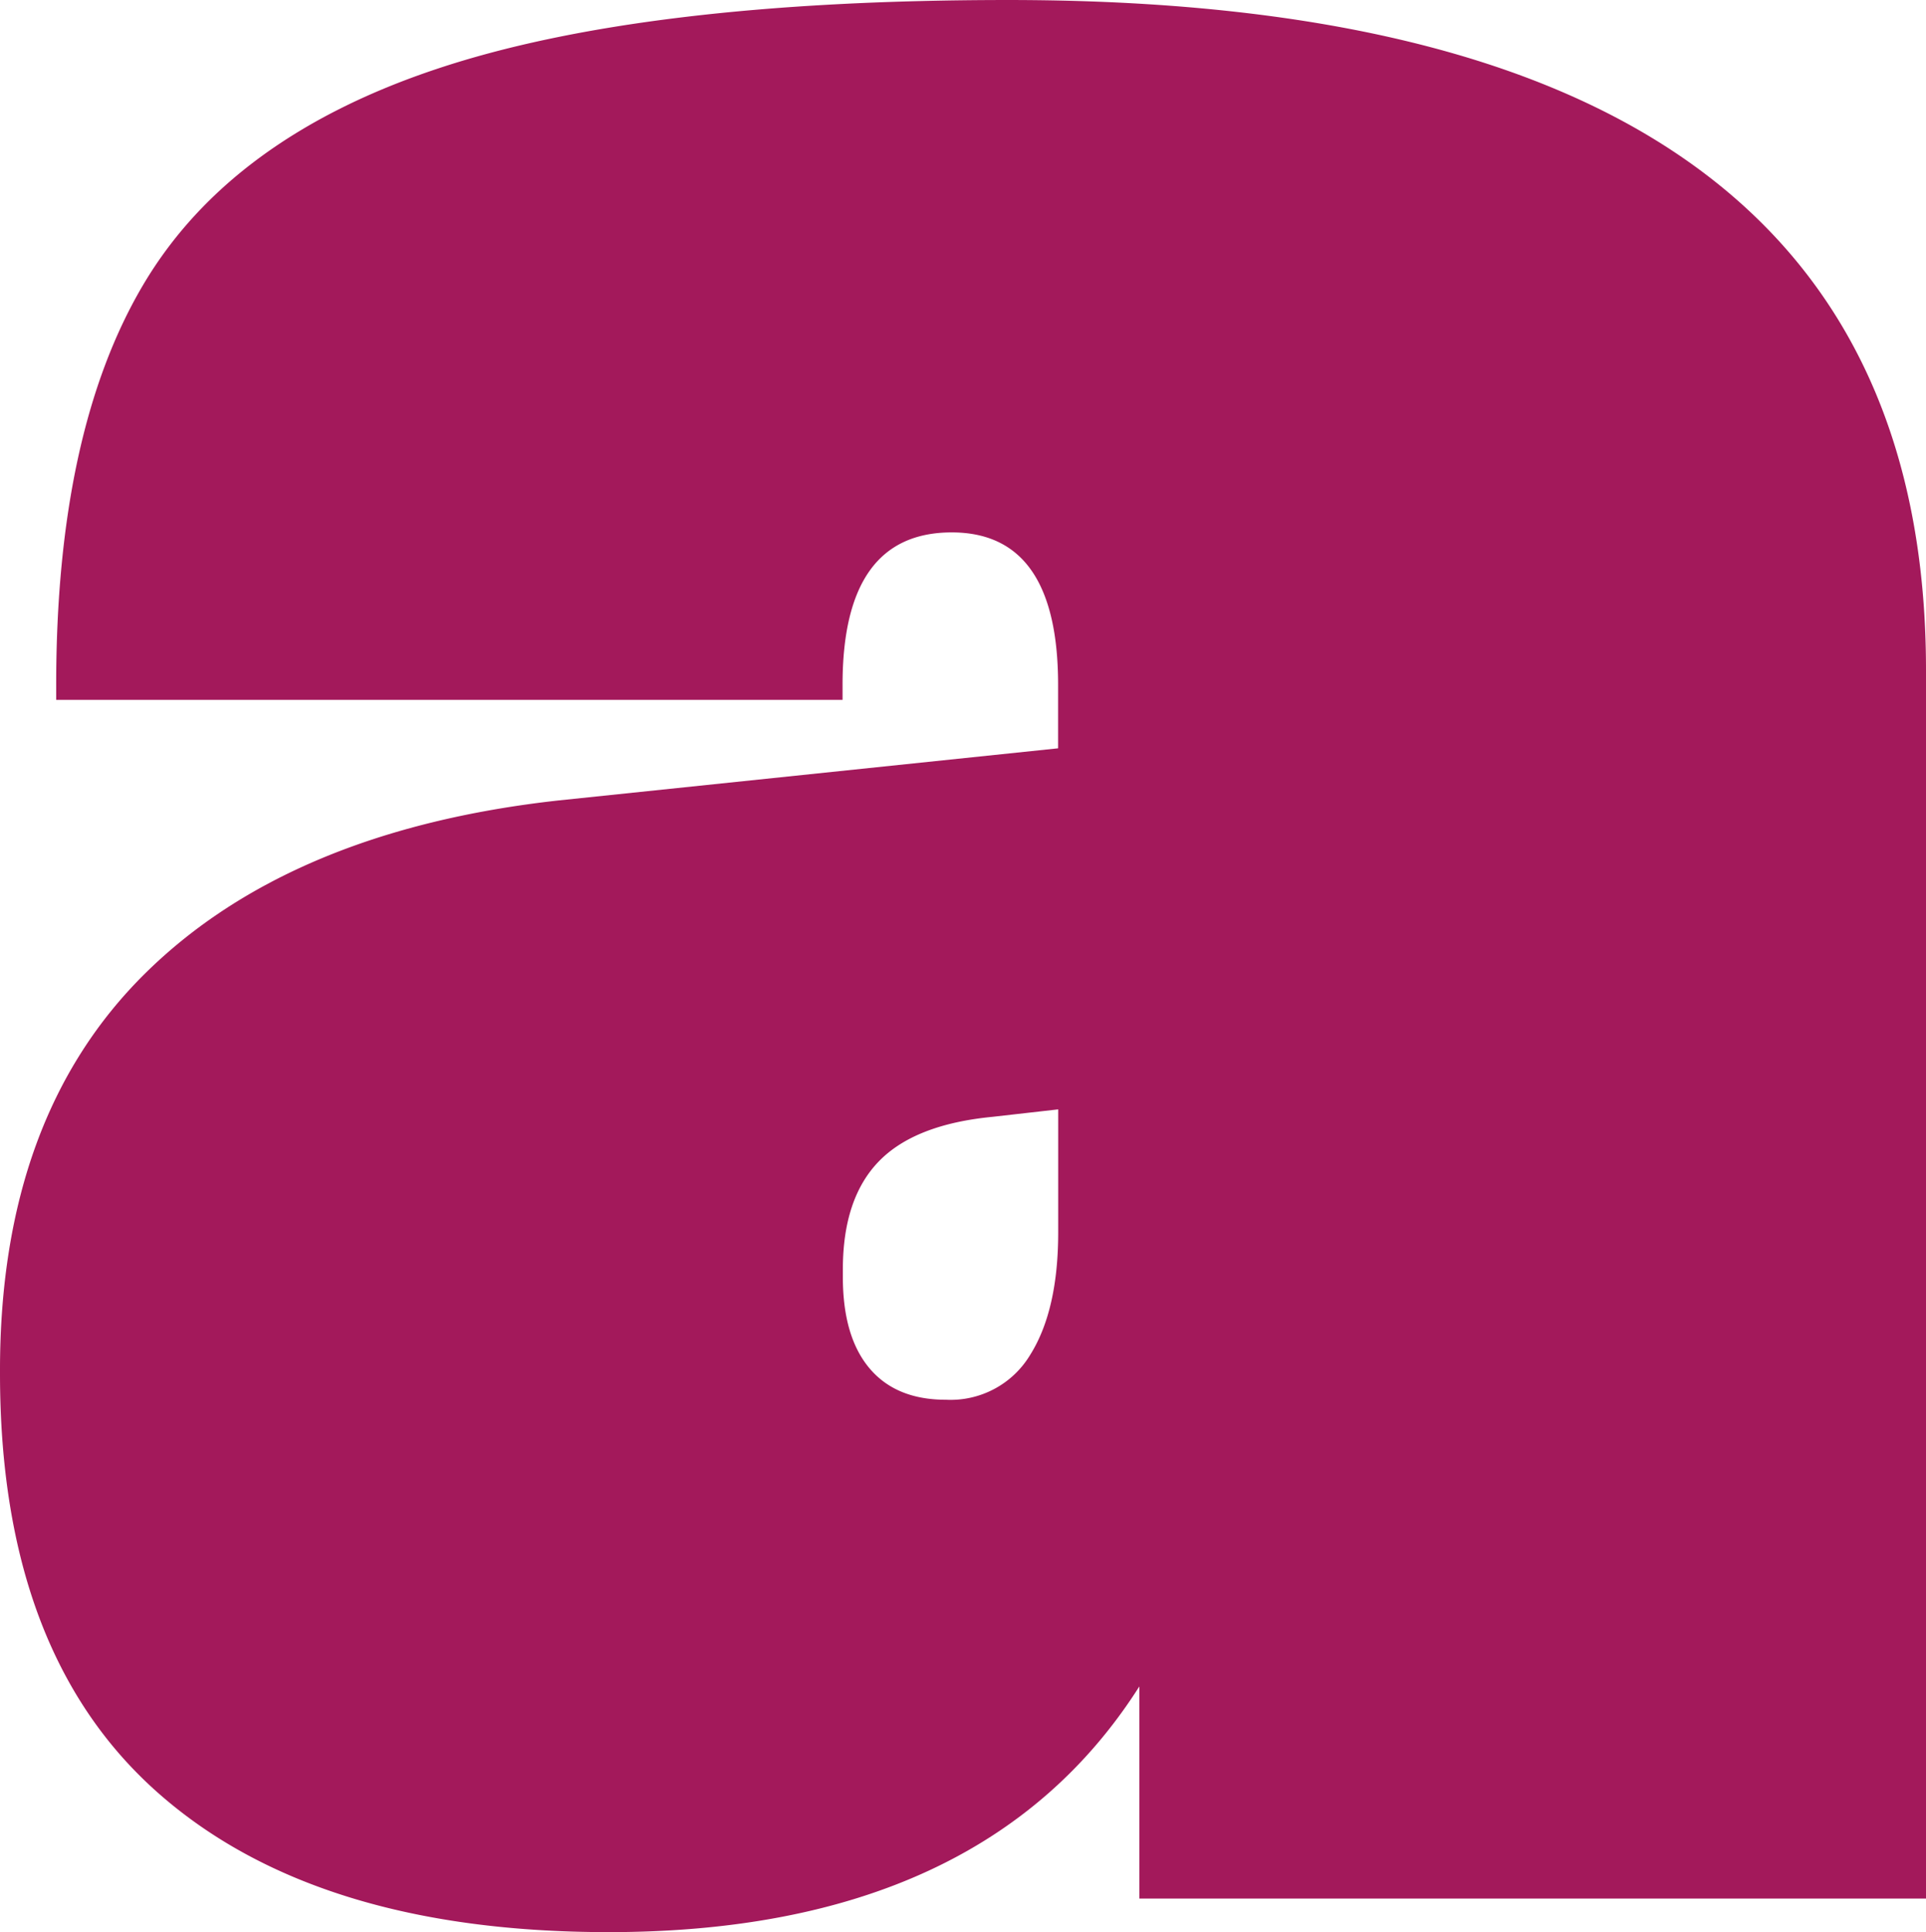 <?xml version="1.0" encoding="UTF-8"?>
<svg data-bbox="0 0 199.17 199.82" viewBox="0 0 199.17 199.82" height="70.49mm" width="265.55" xmlns="http://www.w3.org/2000/svg" data-type="color">
    <g>
        <path d="M199.17 69.3v127.05h-81.35v-21.94q-16.14 25.41-54.88 25.41-30.34 0-46.64-14.44T0 142.07v-.39q0-26.18 15-41t42.77-17.9l51.65-5.39v-6.55q0-15.78-11-15.78-11.3 0-11.29 15.78v1.54H5.81v-1.54q0-26.18 9-41.39T45.19 7.12Q66.51 0 104.26 0q94.91 0 94.91 69.3Zm-92.65 70.84q2.91-4.62 2.91-12.7v-12.71l-6.78.77q-8.07.78-11.78 4.62t-3.71 11.17v.77q0 6.16 2.74 9.43c1.83 2.18 4.46 3.27 7.91 3.27a9.6 9.6 0 0 0 8.71-4.62Z" fill="#a3195b" data-color="1"/>
    </g>
</svg>
